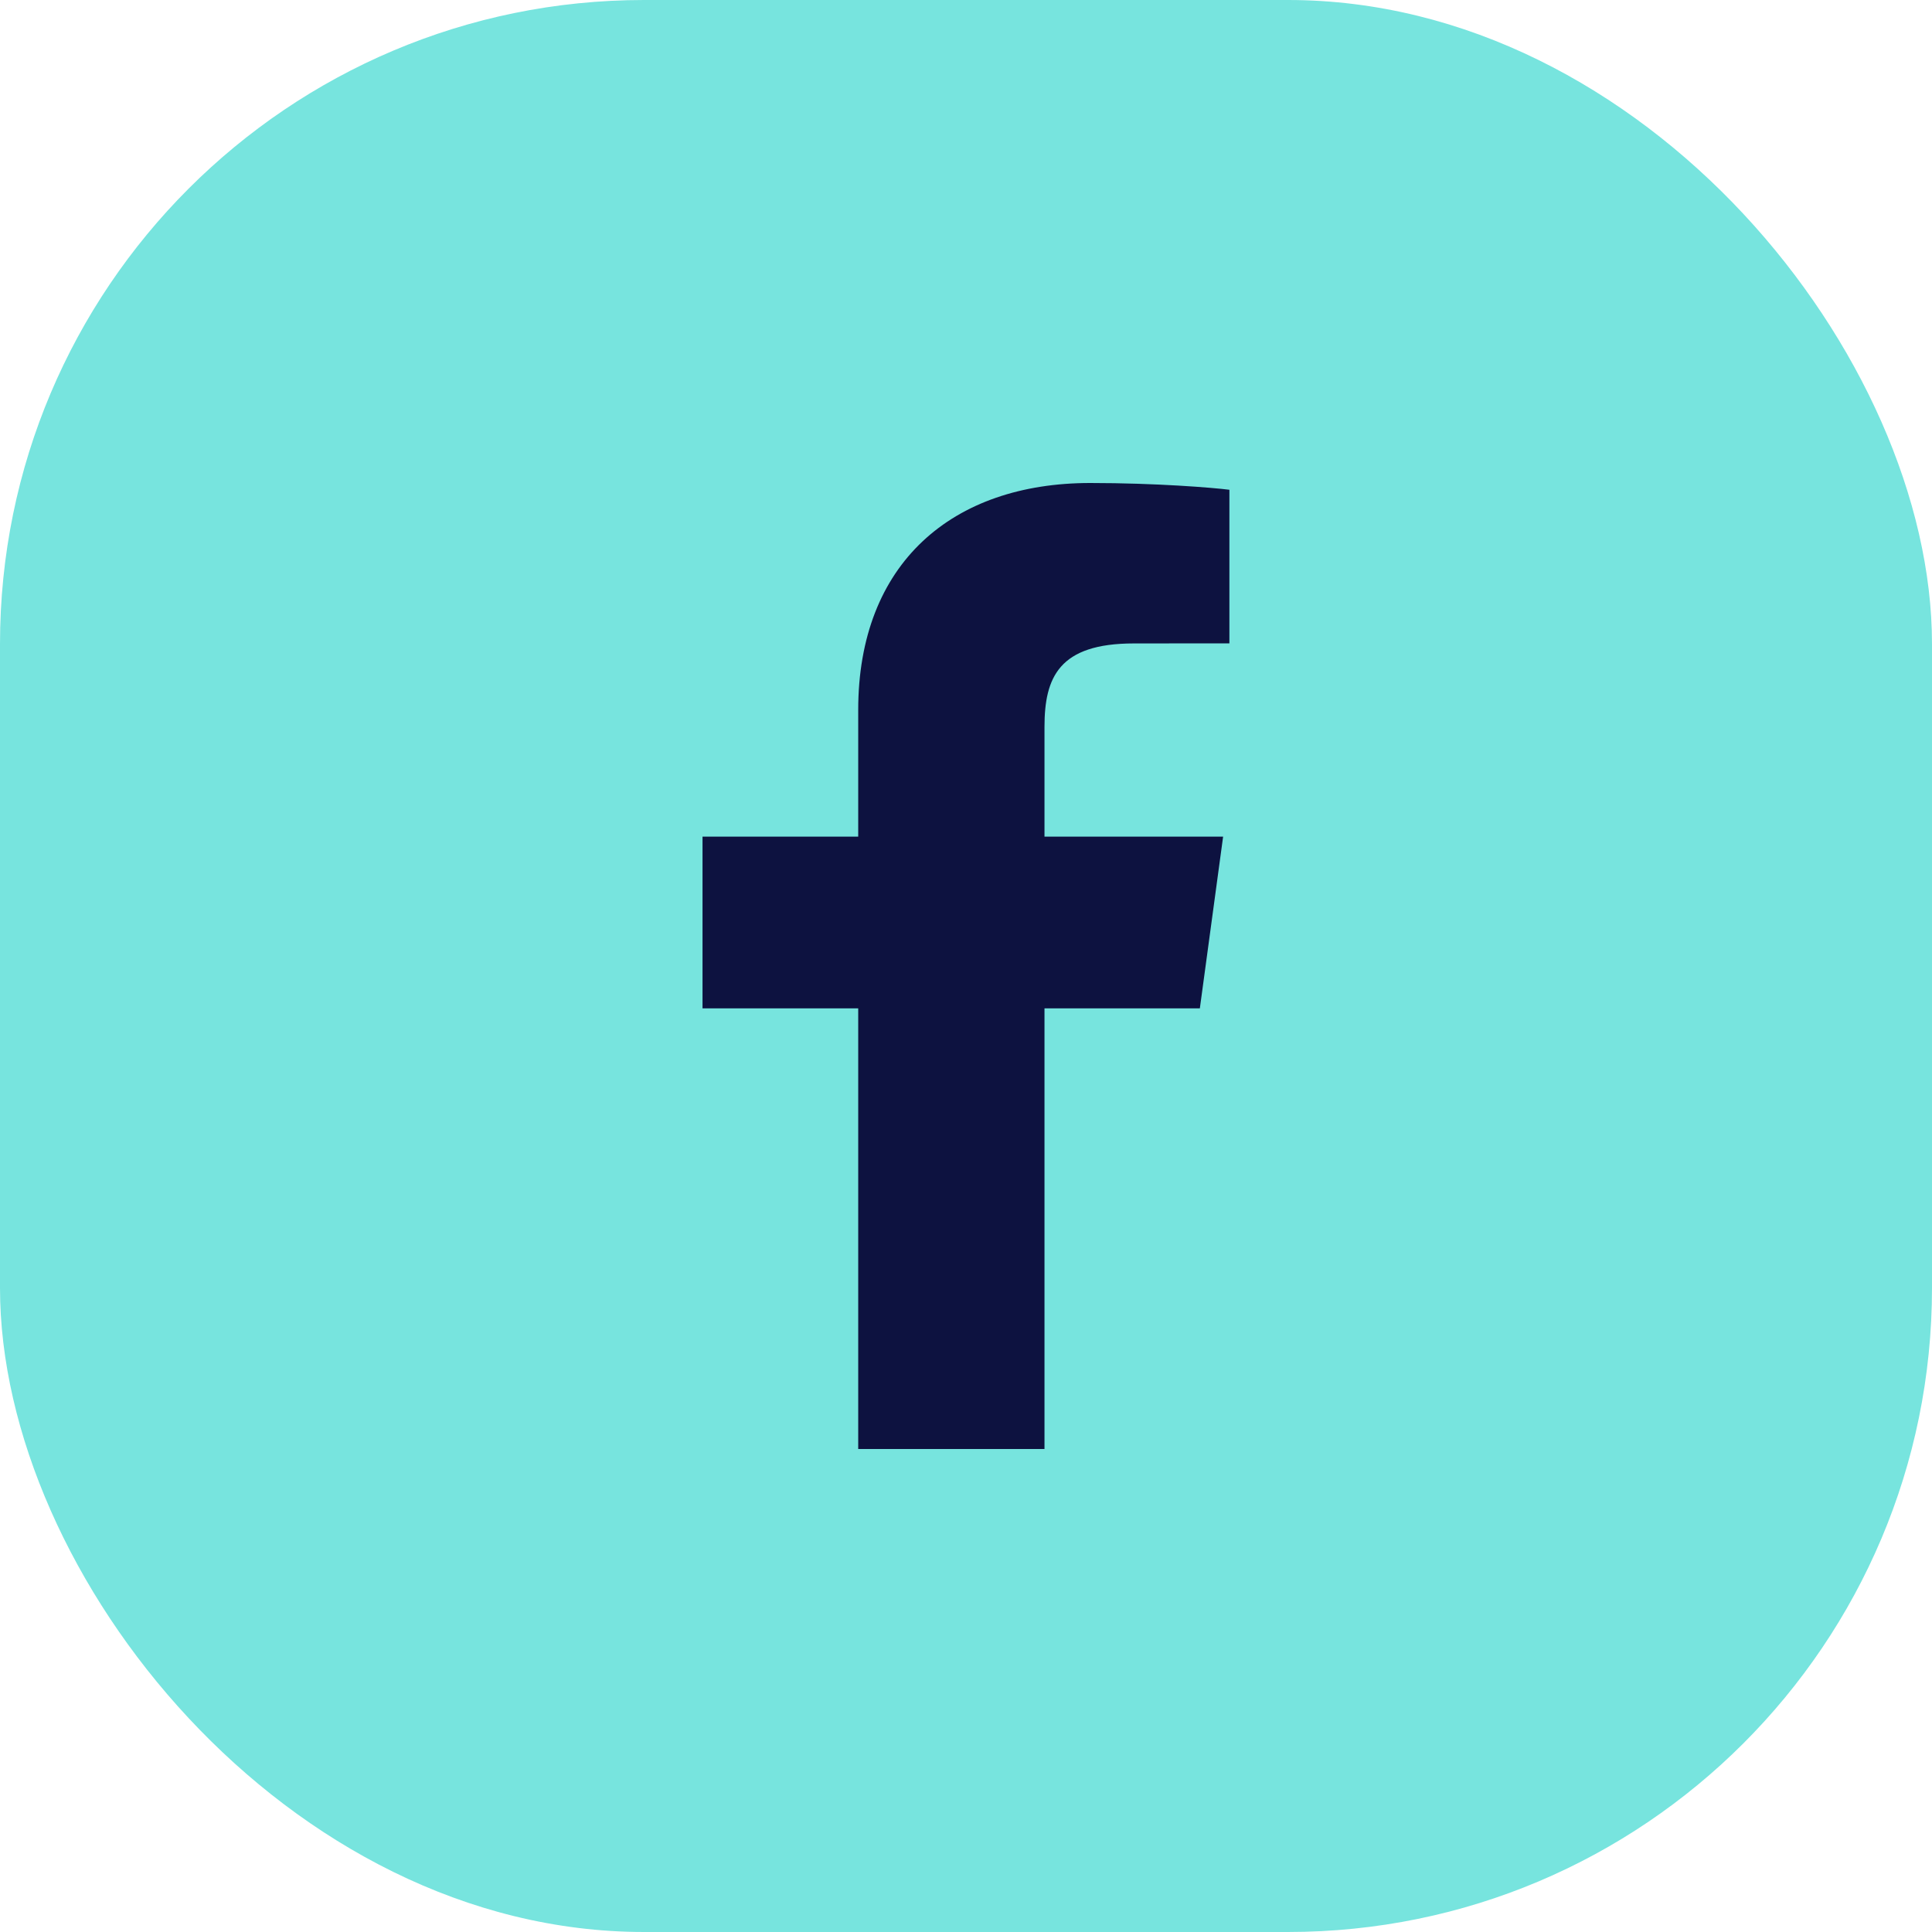 <svg width="24" height="24" viewBox="0 0 24 24" fill="none" xmlns="http://www.w3.org/2000/svg">
<g id="Social Media Icon Square/Facebook">
<rect id="Social Media Icon" width="24" height="24" rx="8" fill="#77E4DE"/>
<path id="Facebook" d="M12.975 18V12.526H14.905L15.194 10.393H12.975V9.031C12.975 8.413 13.155 7.993 14.086 7.993L15.272 7.992V6.084C15.067 6.058 14.363 6 13.543 6C11.832 6 10.661 6.994 10.661 8.82V10.393H8.727V12.526H10.661V18H12.975V18Z" fill="#0D1240"/>
</g>
</svg>

